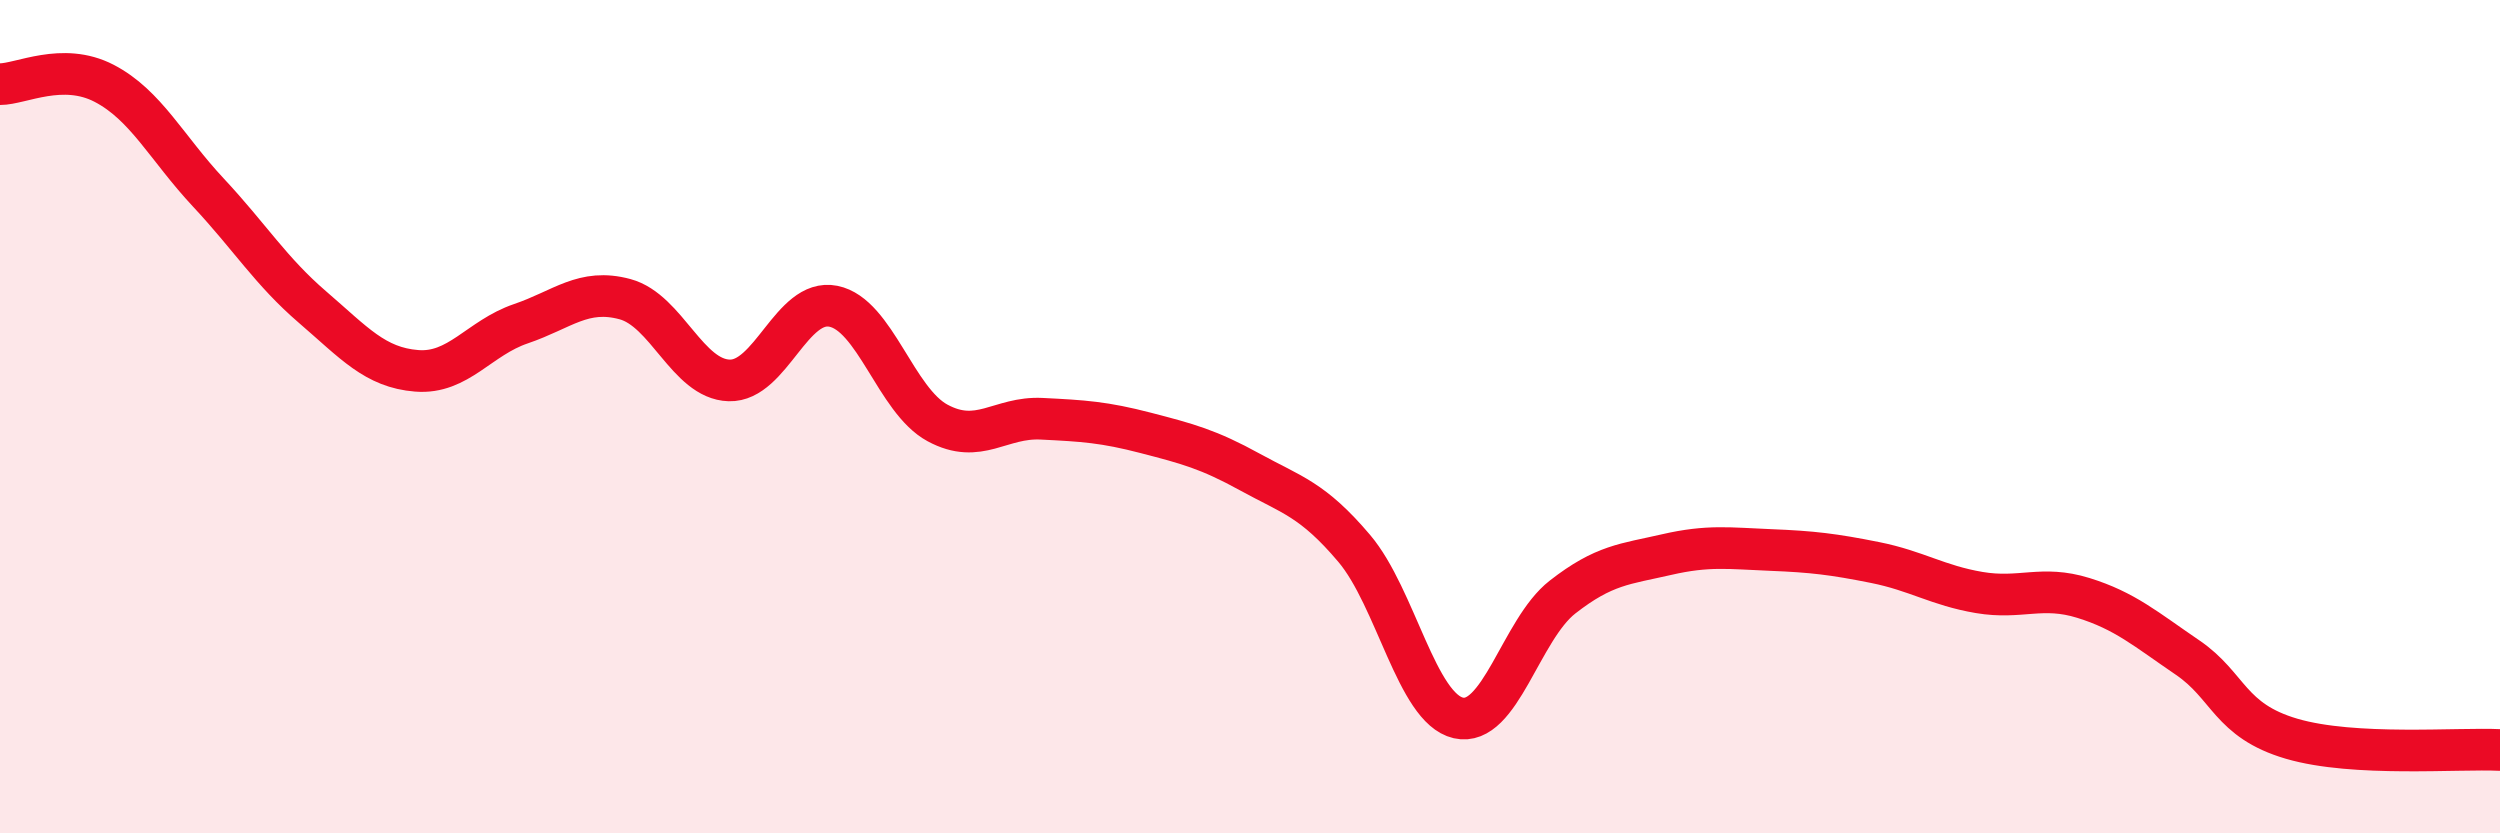 
    <svg width="60" height="20" viewBox="0 0 60 20" xmlns="http://www.w3.org/2000/svg">
      <path
        d="M 0,2.02 C 0.5,2.02 1.5,1.48 2.5,2 C 3.5,2.52 4,3.55 5,4.62 C 6,5.69 6.5,6.51 7.5,7.37 C 8.5,8.23 9,8.82 10,8.9 C 11,8.98 11.5,8.11 12.5,7.77 C 13.5,7.43 14,6.91 15,7.18 C 16,7.45 16.5,9.1 17.5,9.13 C 18.5,9.16 19,7.15 20,7.35 C 21,7.55 21.5,9.61 22.5,10.15 C 23.5,10.69 24,10 25,10.05 C 26,10.1 26.5,10.13 27.5,10.39 C 28.5,10.65 29,10.78 30,11.33 C 31,11.88 31.5,11.98 32.5,13.16 C 33.5,14.34 34,17 35,17.23 C 36,17.46 36.5,15.11 37.5,14.33 C 38.5,13.55 39,13.54 40,13.31 C 41,13.08 41.5,13.16 42.5,13.2 C 43.5,13.24 44,13.3 45,13.5 C 46,13.7 46.5,14.05 47.5,14.22 C 48.5,14.39 49,14.04 50,14.35 C 51,14.66 51.5,15.1 52.5,15.78 C 53.5,16.46 53.5,17.29 55,17.73 C 56.5,18.17 59,17.95 60,18L60 20L0 20Z"
        fill="#EB0A25"
        opacity="0.1"
        stroke-linecap="round"
        stroke-linejoin="round"
      />
      <path
        d="M 0,2.02 C 0.5,2.02 1.5,1.48 2.5,2 C 3.5,2.52 4,3.55 5,4.62 C 6,5.69 6.5,6.51 7.5,7.37 C 8.5,8.23 9,8.82 10,8.9 C 11,8.98 11.5,8.11 12.5,7.77 C 13.5,7.43 14,6.91 15,7.18 C 16,7.45 16.5,9.1 17.5,9.13 C 18.5,9.16 19,7.15 20,7.35 C 21,7.55 21.5,9.61 22.5,10.15 C 23.5,10.69 24,10 25,10.05 C 26,10.1 26.5,10.13 27.5,10.39 C 28.5,10.65 29,10.78 30,11.33 C 31,11.88 31.5,11.98 32.5,13.16 C 33.5,14.34 34,17 35,17.23 C 36,17.46 36.5,15.11 37.5,14.33 C 38.5,13.55 39,13.54 40,13.31 C 41,13.08 41.5,13.16 42.5,13.2 C 43.5,13.24 44,13.3 45,13.5 C 46,13.7 46.5,14.05 47.5,14.22 C 48.5,14.39 49,14.04 50,14.35 C 51,14.66 51.5,15.1 52.5,15.78 C 53.5,16.46 53.5,17.29 55,17.73 C 56.5,18.17 59,17.95 60,18"
        stroke="#EB0A25"
        stroke-width="1"
        fill="none"
        stroke-linecap="round"
        stroke-linejoin="round"
      />
    </svg>
  